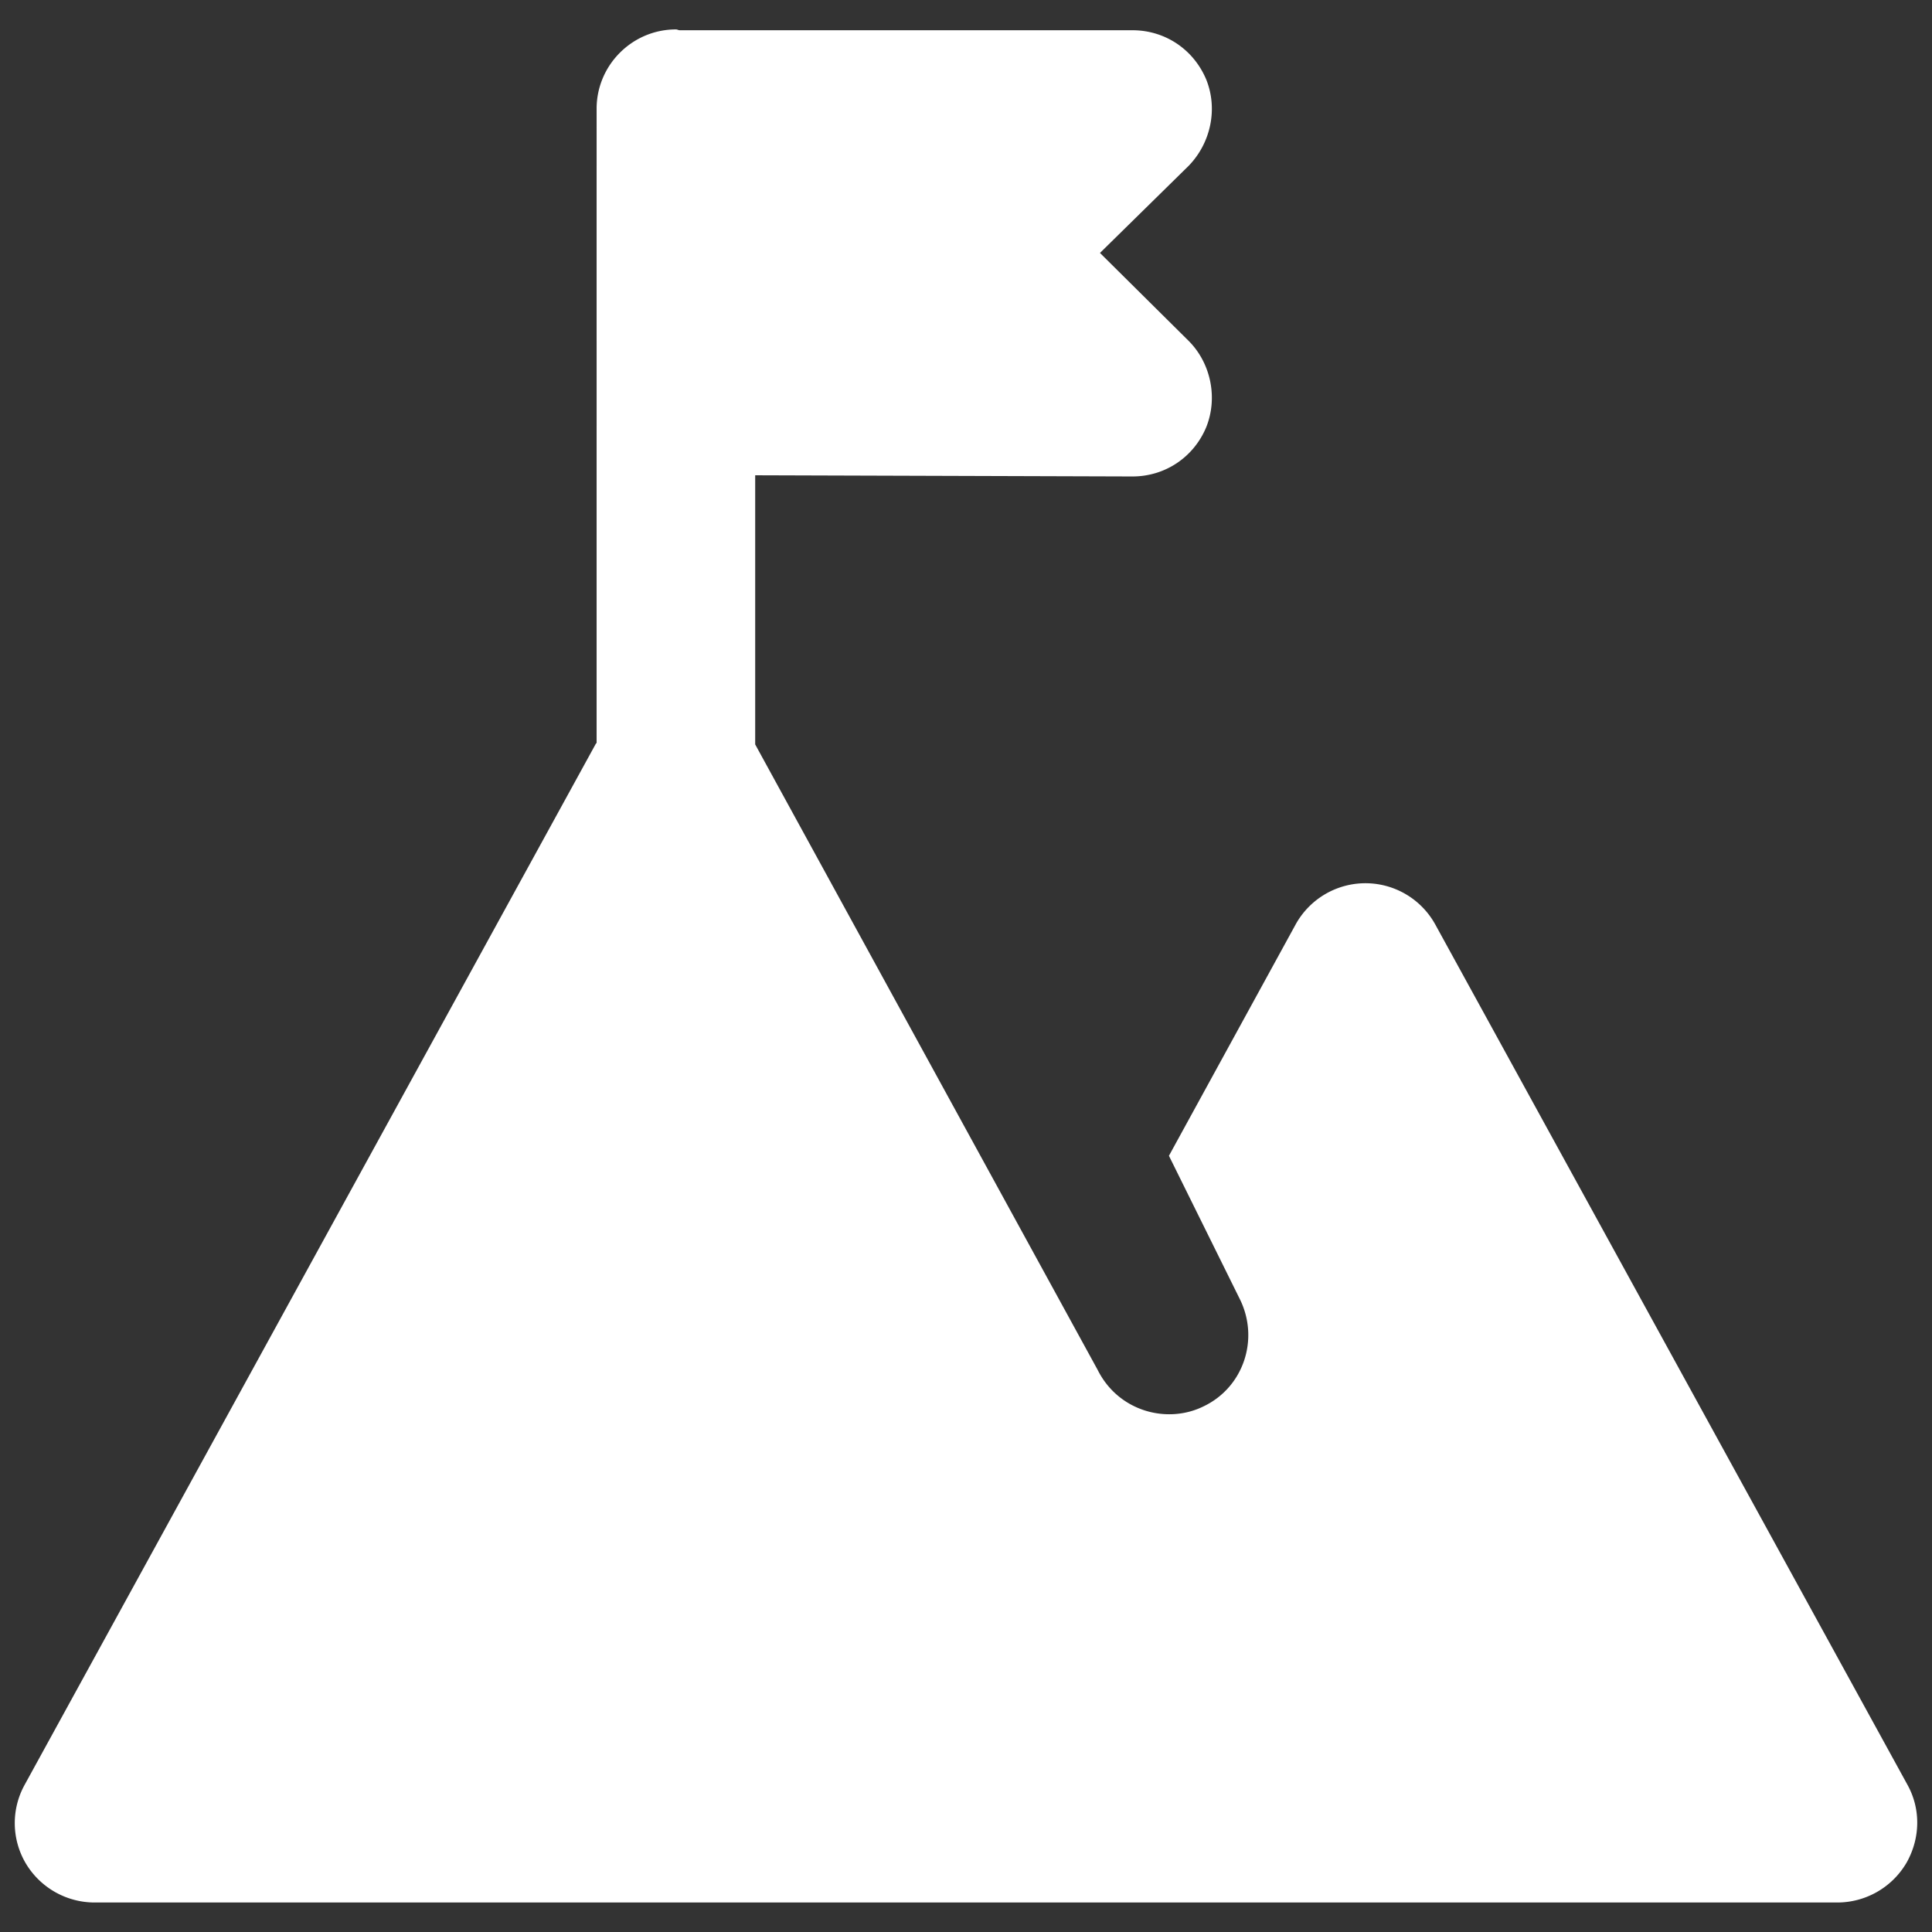 <svg width="26" height="26" viewBox="0 0 26 26" fill="none" xmlns="http://www.w3.org/2000/svg"><rect x="0" y="0" width="26" height="26" fill="#333333" stroke="none"/><path d="M25.65 25.08a1.08 1.08 0 01-.917.523H1.267a1.08 1.08 0 01-.918-.523 1.066 1.066 0 01-.02-1.056l7.69-14.016.01-.01V1.463c0-.587.48-1.067 1.067-1.067.021 0 .032.011.053.011h6.091c.437 0 .821.256.992.661.16.395.064.854-.235 1.163l-1.194 1.173 1.194 1.184c.299.3.395.768.235 1.163-.17.405-.555.661-.992.661l-5.077-.016v3.622l4.608 8.416c.28.562.94.735 1.43.49.532-.256.746-.896.49-1.429l-.96-1.941 1.706-3.115a1.073 1.073 0 011.877 0l6.358 11.584c.181.33.17.726-.021 1.056z" fill="#fff"/></svg>